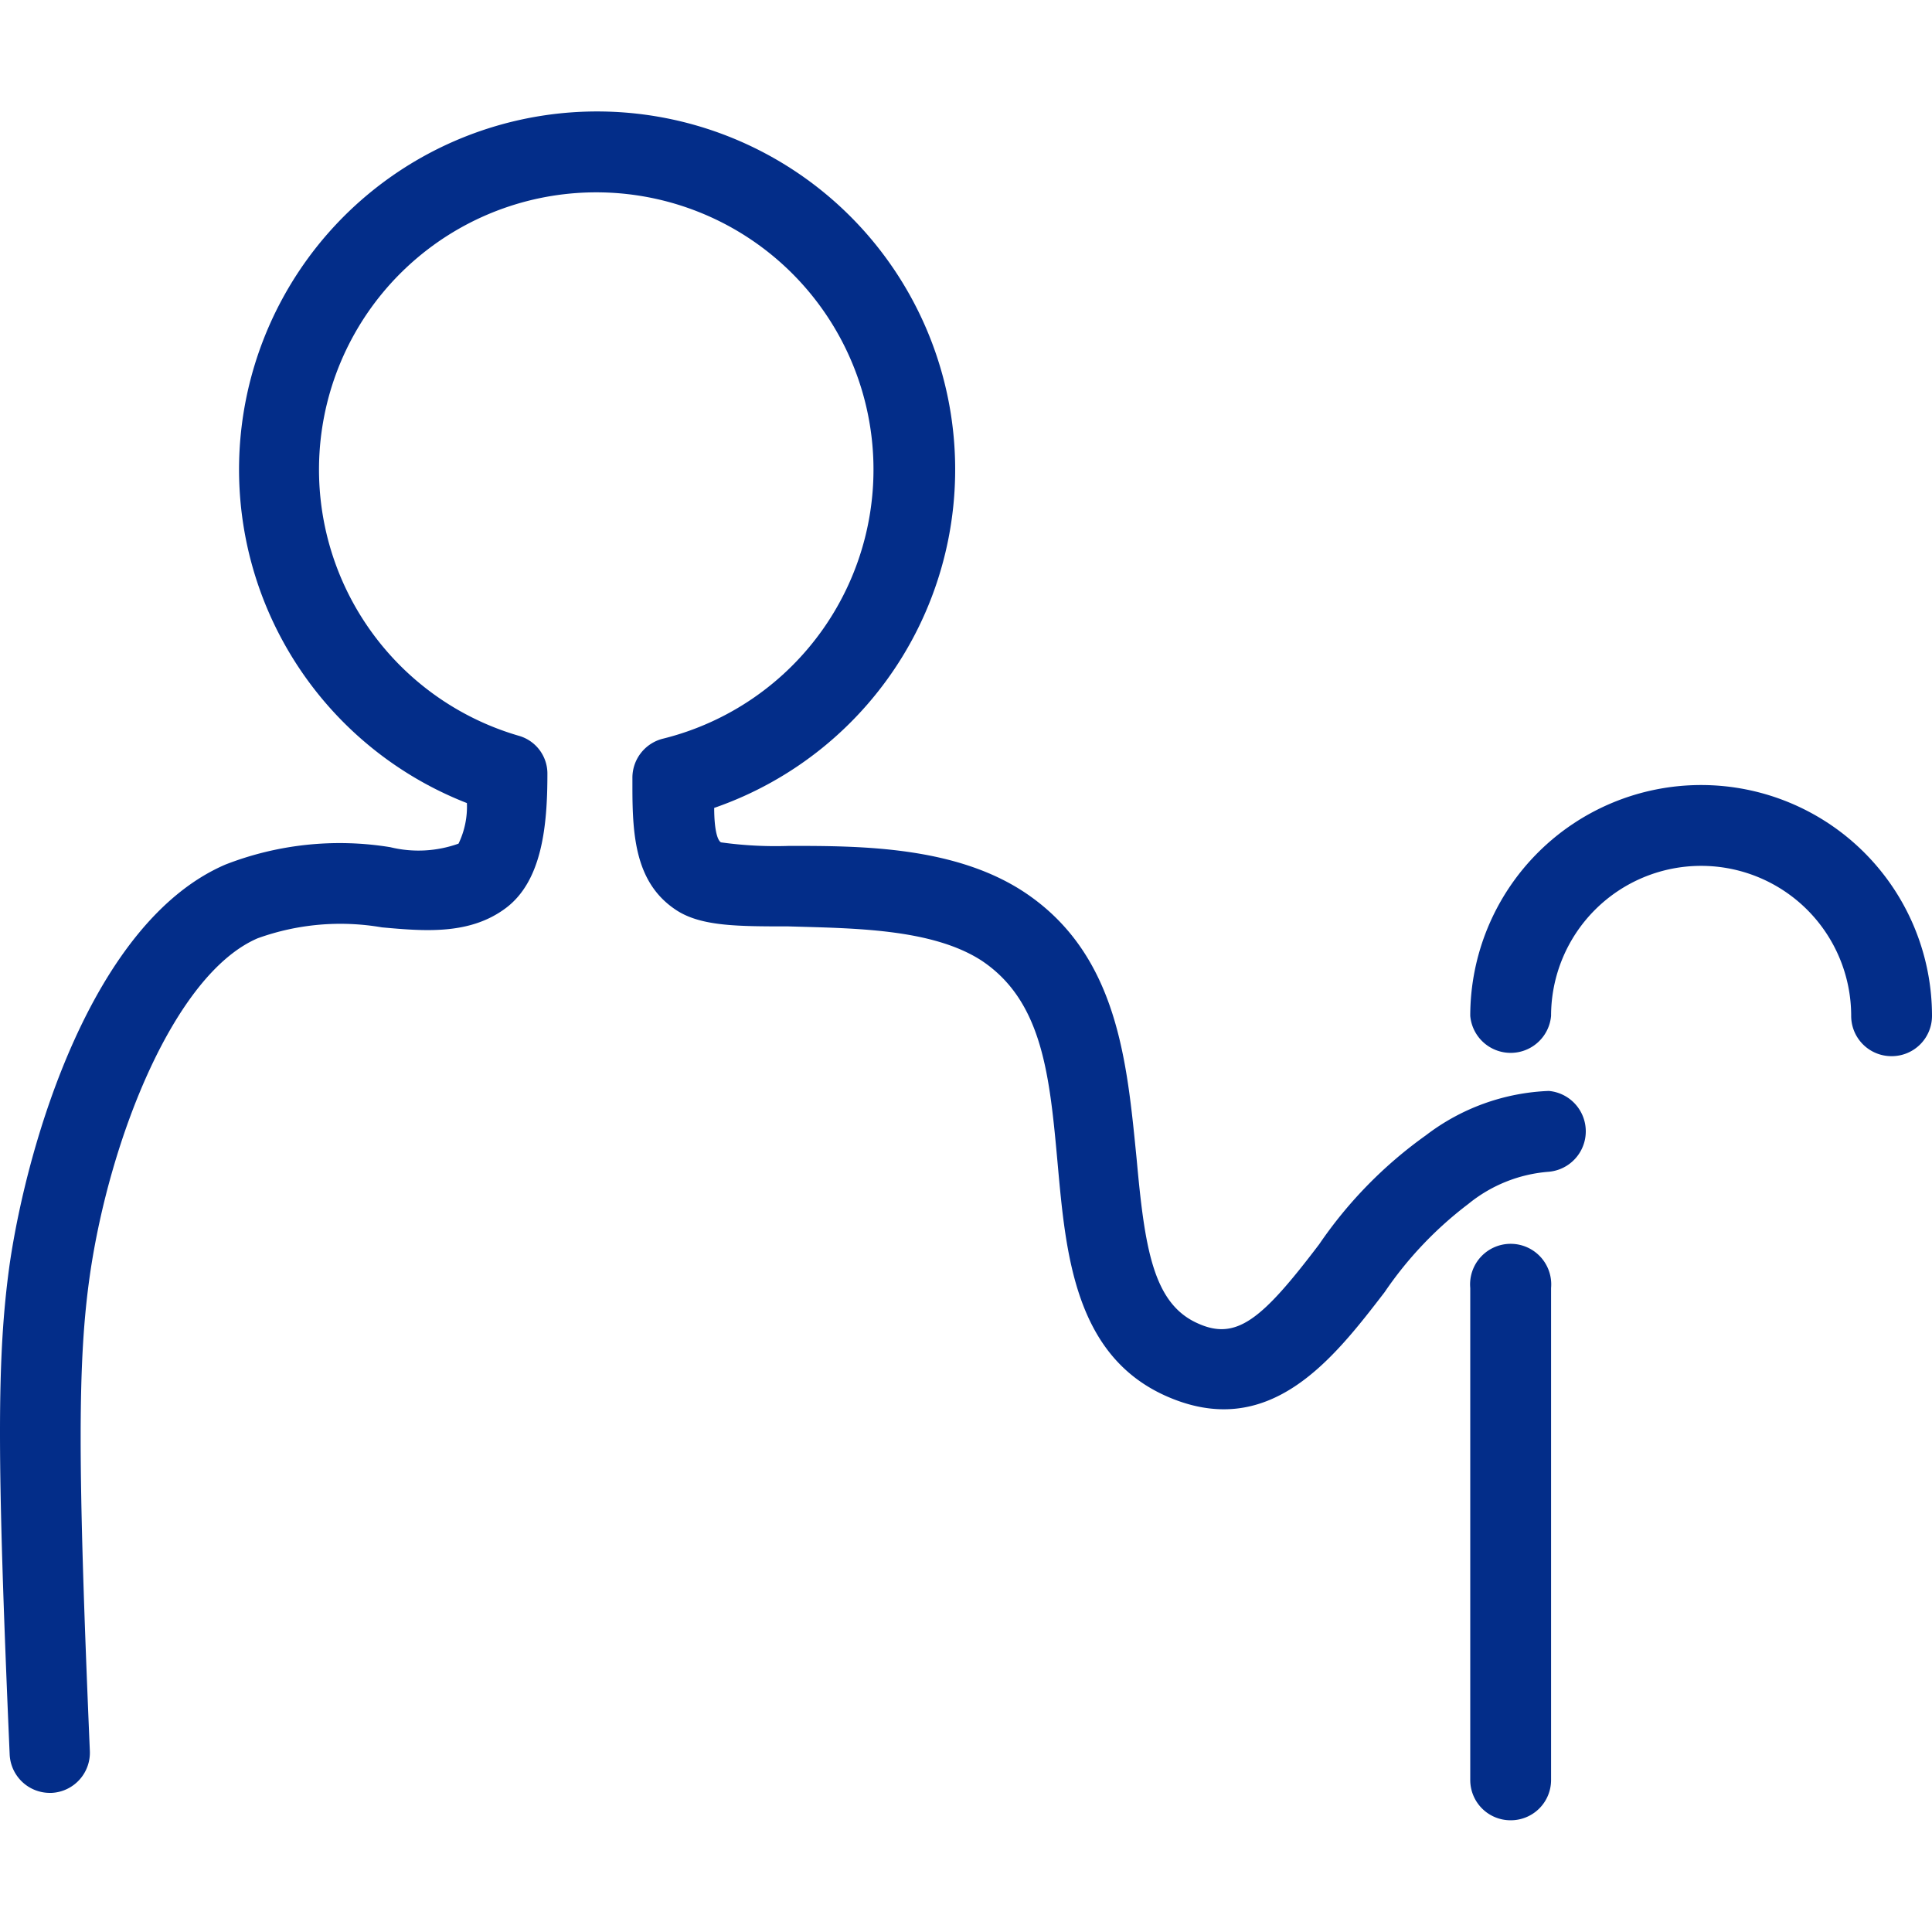 <svg id="レイヤー_1" data-name="レイヤー 1" xmlns="http://www.w3.org/2000/svg" width="60" height="60" viewBox="0 0 60 60"><path d="M1.55,55.68A1.25,1.25,0,0,1,.3,54.48c-.4-9.22-.4-12.35,0-15.22C.85,35.49,2.86,28.63,7,26.85a9.77,9.77,0,0,1,5.12-.54,3.69,3.69,0,0,0,2.12-.11,2.64,2.64,0,0,0,.26-1.26,11.12,11.12,0,1,1,7.68.15c0,.64.09,1,.21,1.07a12.24,12.24,0,0,0,2.12.11c2.18,0,5.17,0,7.35,1.47C34.73,29.68,35,33,35.3,36c.25,2.75.51,4.47,1.88,5.09,1.21.56,2-.09,3.79-2.45a13.47,13.47,0,0,1,3.31-3.38,6.7,6.7,0,0,1,3.82-1.38,1.26,1.26,0,0,1,0,2.51,4.49,4.49,0,0,0-2.5,1A11.64,11.64,0,0,0,43,40.13c-1.6,2.08-3.59,4.67-6.82,3.21-2.8-1.27-3.08-4.4-3.33-7.16s-.46-5.08-2.37-6.35c-1.55-1-4-1-6-1.06-1.58,0-2.73,0-3.5-.52-1.24-.83-1.34-2.27-1.34-3.8v-.29a1.25,1.25,0,0,1,.95-1.22,8.61,8.61,0,1,0-4.48-.09v0A1.22,1.22,0,0,1,17,24.05h0c0,1.61-.17,3.31-1.29,4.15s-2.52.72-3.85.6A7.57,7.57,0,0,0,8,29.14C5.42,30.25,3.4,35.36,2.79,39.61c-.38,2.66-.38,5.83,0,14.76a1.25,1.25,0,0,1-1.19,1.31Z" fill="#032d89"/><path d="M58.75,32.8a1.25,1.25,0,0,1-1.26-1.25,4.66,4.66,0,1,0-9.32,0,1.26,1.26,0,0,1-2.51,0,7.17,7.17,0,1,1,14.34,0A1.25,1.25,0,0,1,58.75,32.8Z" fill="#032d89"/><path d="M46.91,56.53a1.25,1.25,0,0,1-1.25-1.25V40a1.26,1.26,0,1,1,2.51,0V55.28A1.25,1.25,0,0,1,46.91,56.53Z" fill="#032d89"/></svg>